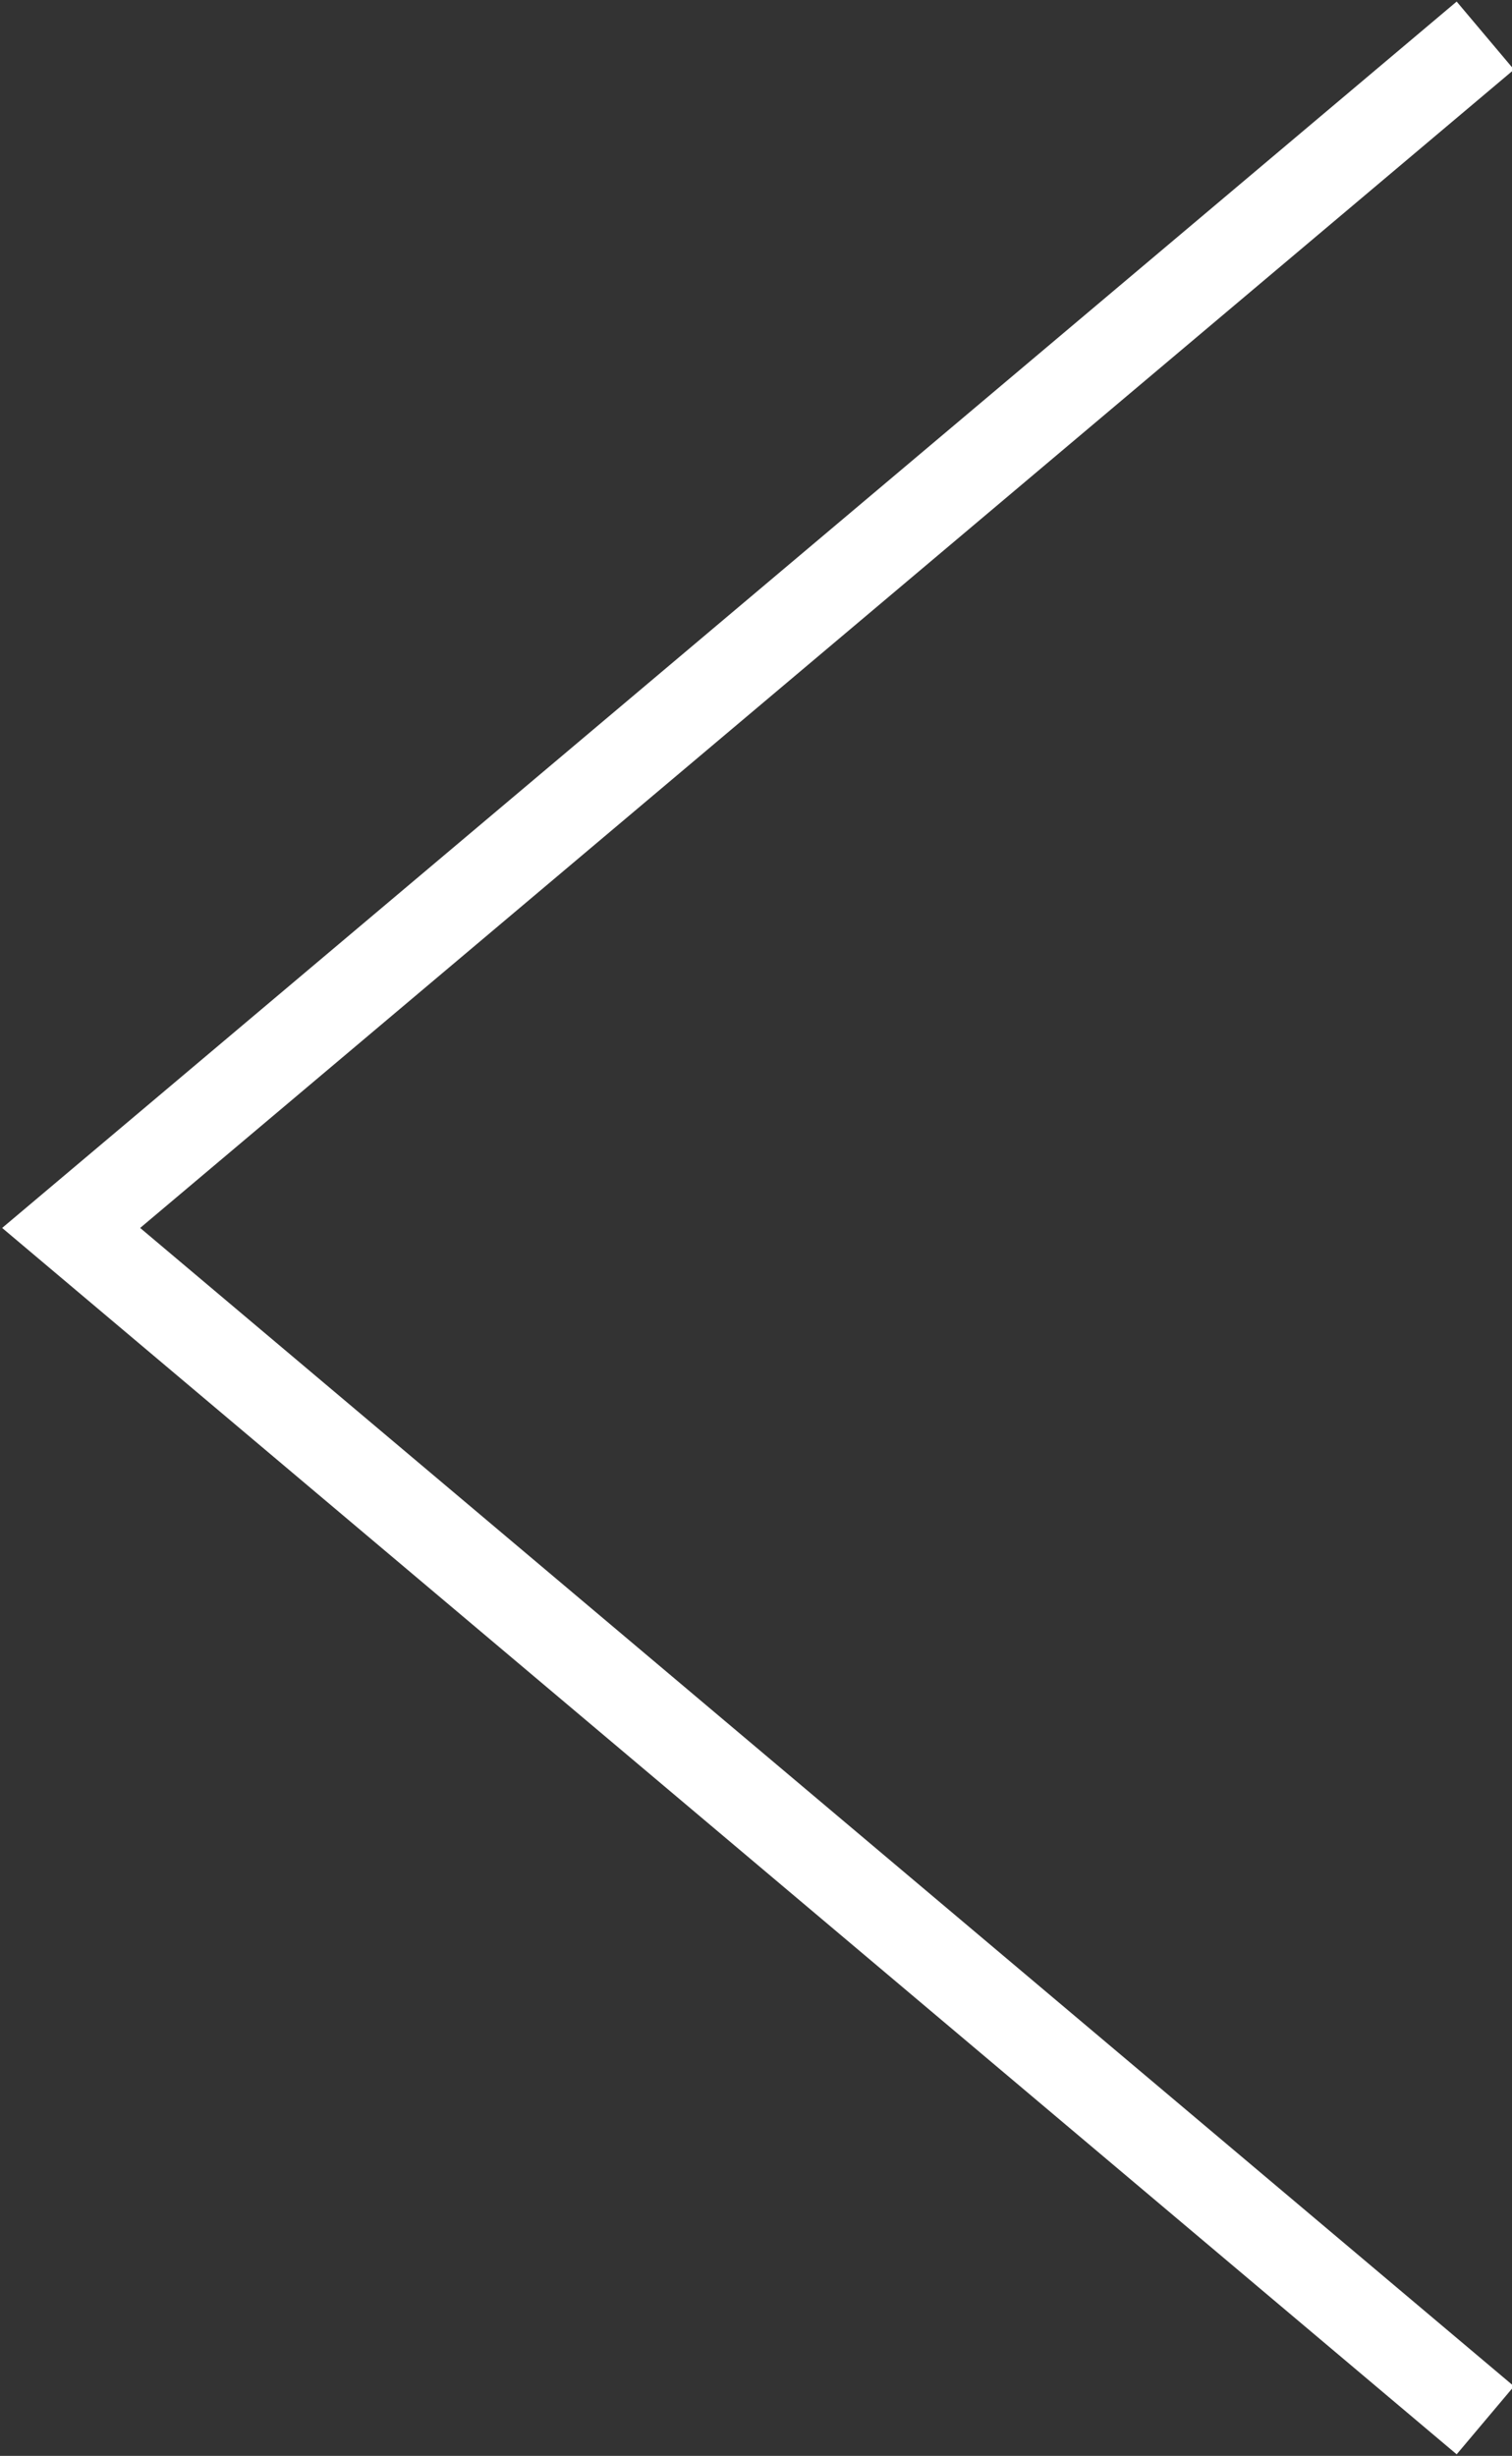 <?xml version="1.0" encoding="utf-8"?>
<!-- Generator: Adobe Illustrator 25.0.1, SVG Export Plug-In . SVG Version: 6.00 Build 0)  -->
<svg version="1.1" id="Livello_1" xmlns="http://www.w3.org/2000/svg" xmlns:xlink="http://www.w3.org/1999/xlink" x="0px" y="0px"
	 viewBox="0 0 17 27.6" style="enable-background:new 0 0 17 27.6;" xml:space="preserve">
<rect x="0" y="0" width="17" height="27.6" fill="#333333" stroke="none"/>
<style type="text/css">
	.st0{fill:none;stroke:#ffffff;stroke-miterlimit:10;}
</style>
<polyline class="st0" points="16.7,27.2 0.8,13.8 16.7,0.4 "/>
</svg>
